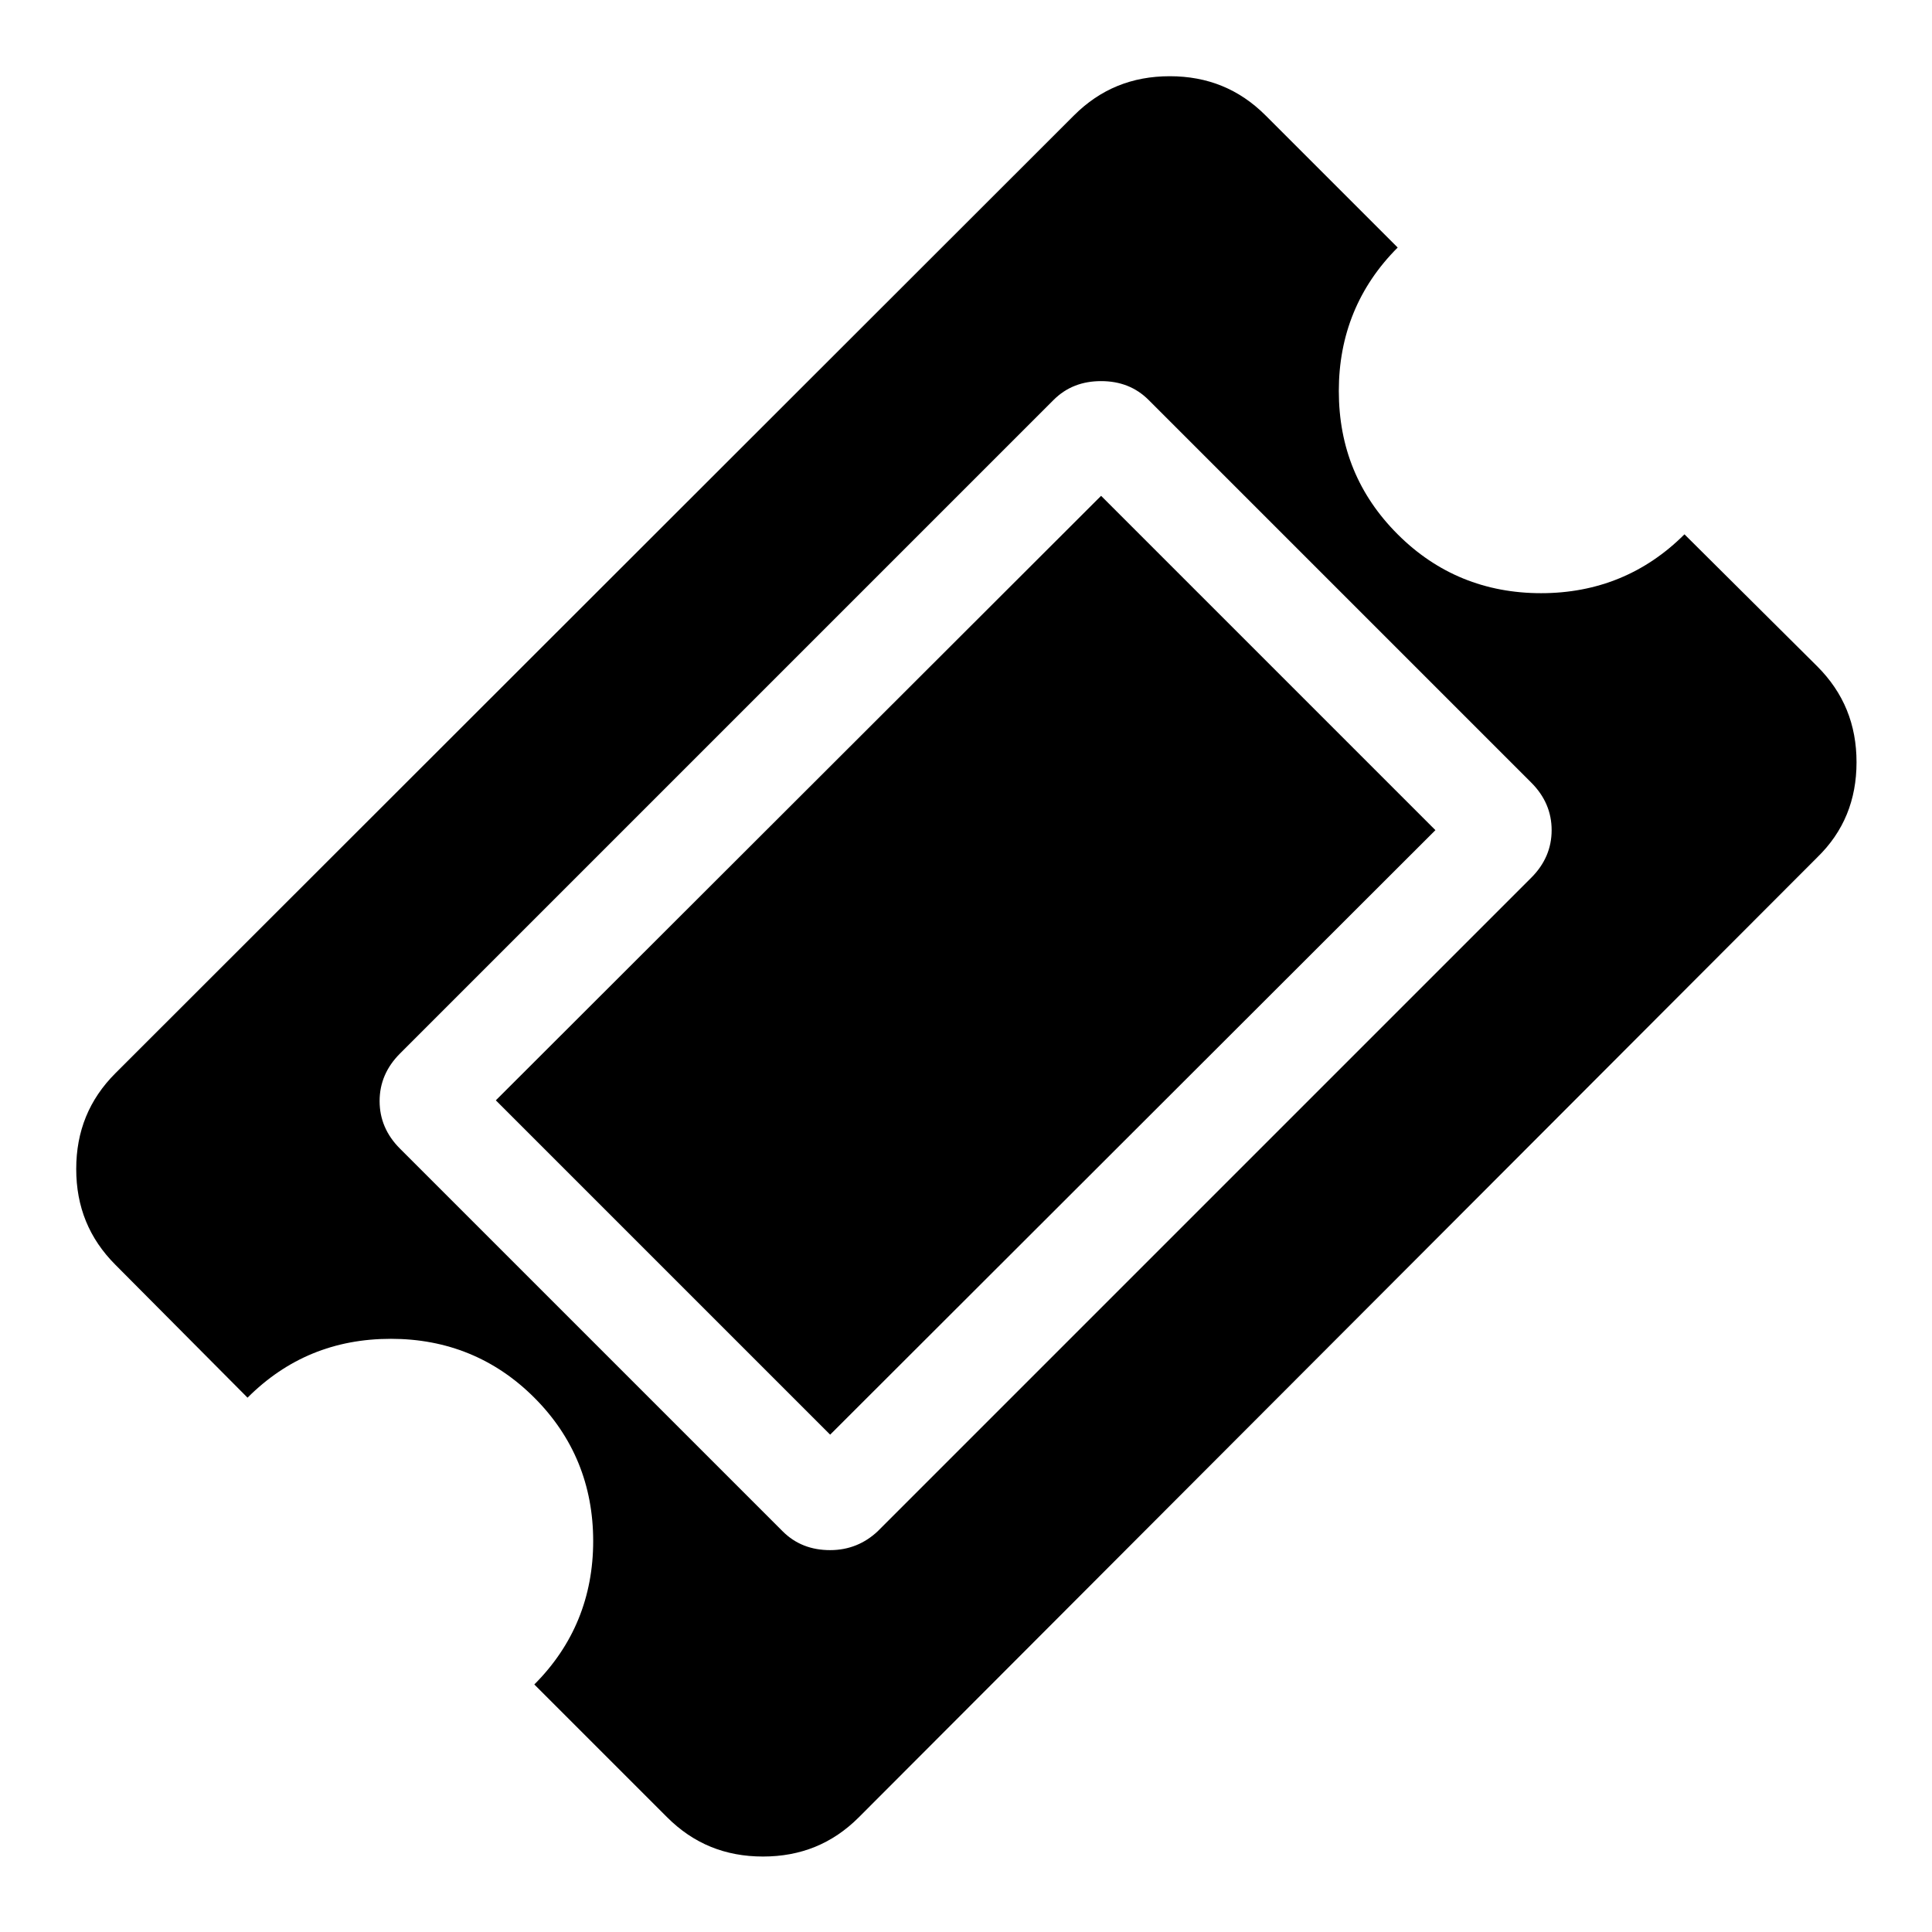 <?xml version="1.0" encoding="utf-8"?>
<!-- Svg Vector Icons : http://www.onlinewebfonts.com/icon -->
<!DOCTYPE svg PUBLIC "-//W3C//DTD SVG 1.1//EN" "http://www.w3.org/Graphics/SVG/1.1/DTD/svg11.dtd">
<svg version="1.1" xmlns="http://www.w3.org/2000/svg" xmlns:xlink="http://www.w3.org/1999/xlink" x="0px" y="0px" viewBox="0 0 256 256" enable-background="new 0 0 256 256" xml:space="preserve">
<g> <path fill="#000000" d="M145.9,65.7l44.3,44.3L110,190.1l-44.3-44.3L145.9,65.7z M116.3,202.9l86.6-86.6c1.8-1.8,2.7-3.9,2.7-6.3 c0-2.4-0.9-4.5-2.7-6.3L152.2,53c-1.7-1.7-3.8-2.5-6.3-2.5c-2.5,0-4.6,0.8-6.3,2.5L53,139.6c-1.8,1.8-2.7,3.9-2.7,6.3 c0,2.4,0.9,4.5,2.7,6.3l50.7,50.7c1.7,1.7,3.8,2.5,6.3,2.5C112.5,205.4,114.6,204.5,116.3,202.9z M240.8,113.6l-127,127.2 c-3.5,3.5-7.7,5.2-12.7,5.2c-5,0-9.2-1.7-12.7-5.2l-17.6-17.6c5.2-5.2,7.8-11.6,7.8-19s-2.6-13.8-7.8-19s-11.6-7.8-19-7.8 c-7.5,0-13.8,2.6-19,7.8l-17.5-17.6c-3.5-3.5-5.2-7.7-5.2-12.7s1.7-9.2,5.2-12.7l127-126.9c3.5-3.5,7.7-5.2,12.7-5.2 c5,0,9.2,1.7,12.7,5.2l17.5,17.5c-5.2,5.2-7.8,11.6-7.8,19c0,7.5,2.6,13.8,7.8,19s11.6,7.8,19,7.8s13.8-2.6,19-7.8l17.6,17.5 c3.5,3.5,5.2,7.7,5.2,12.7S244.3,110.2,240.8,113.6z"/></g>
</svg>